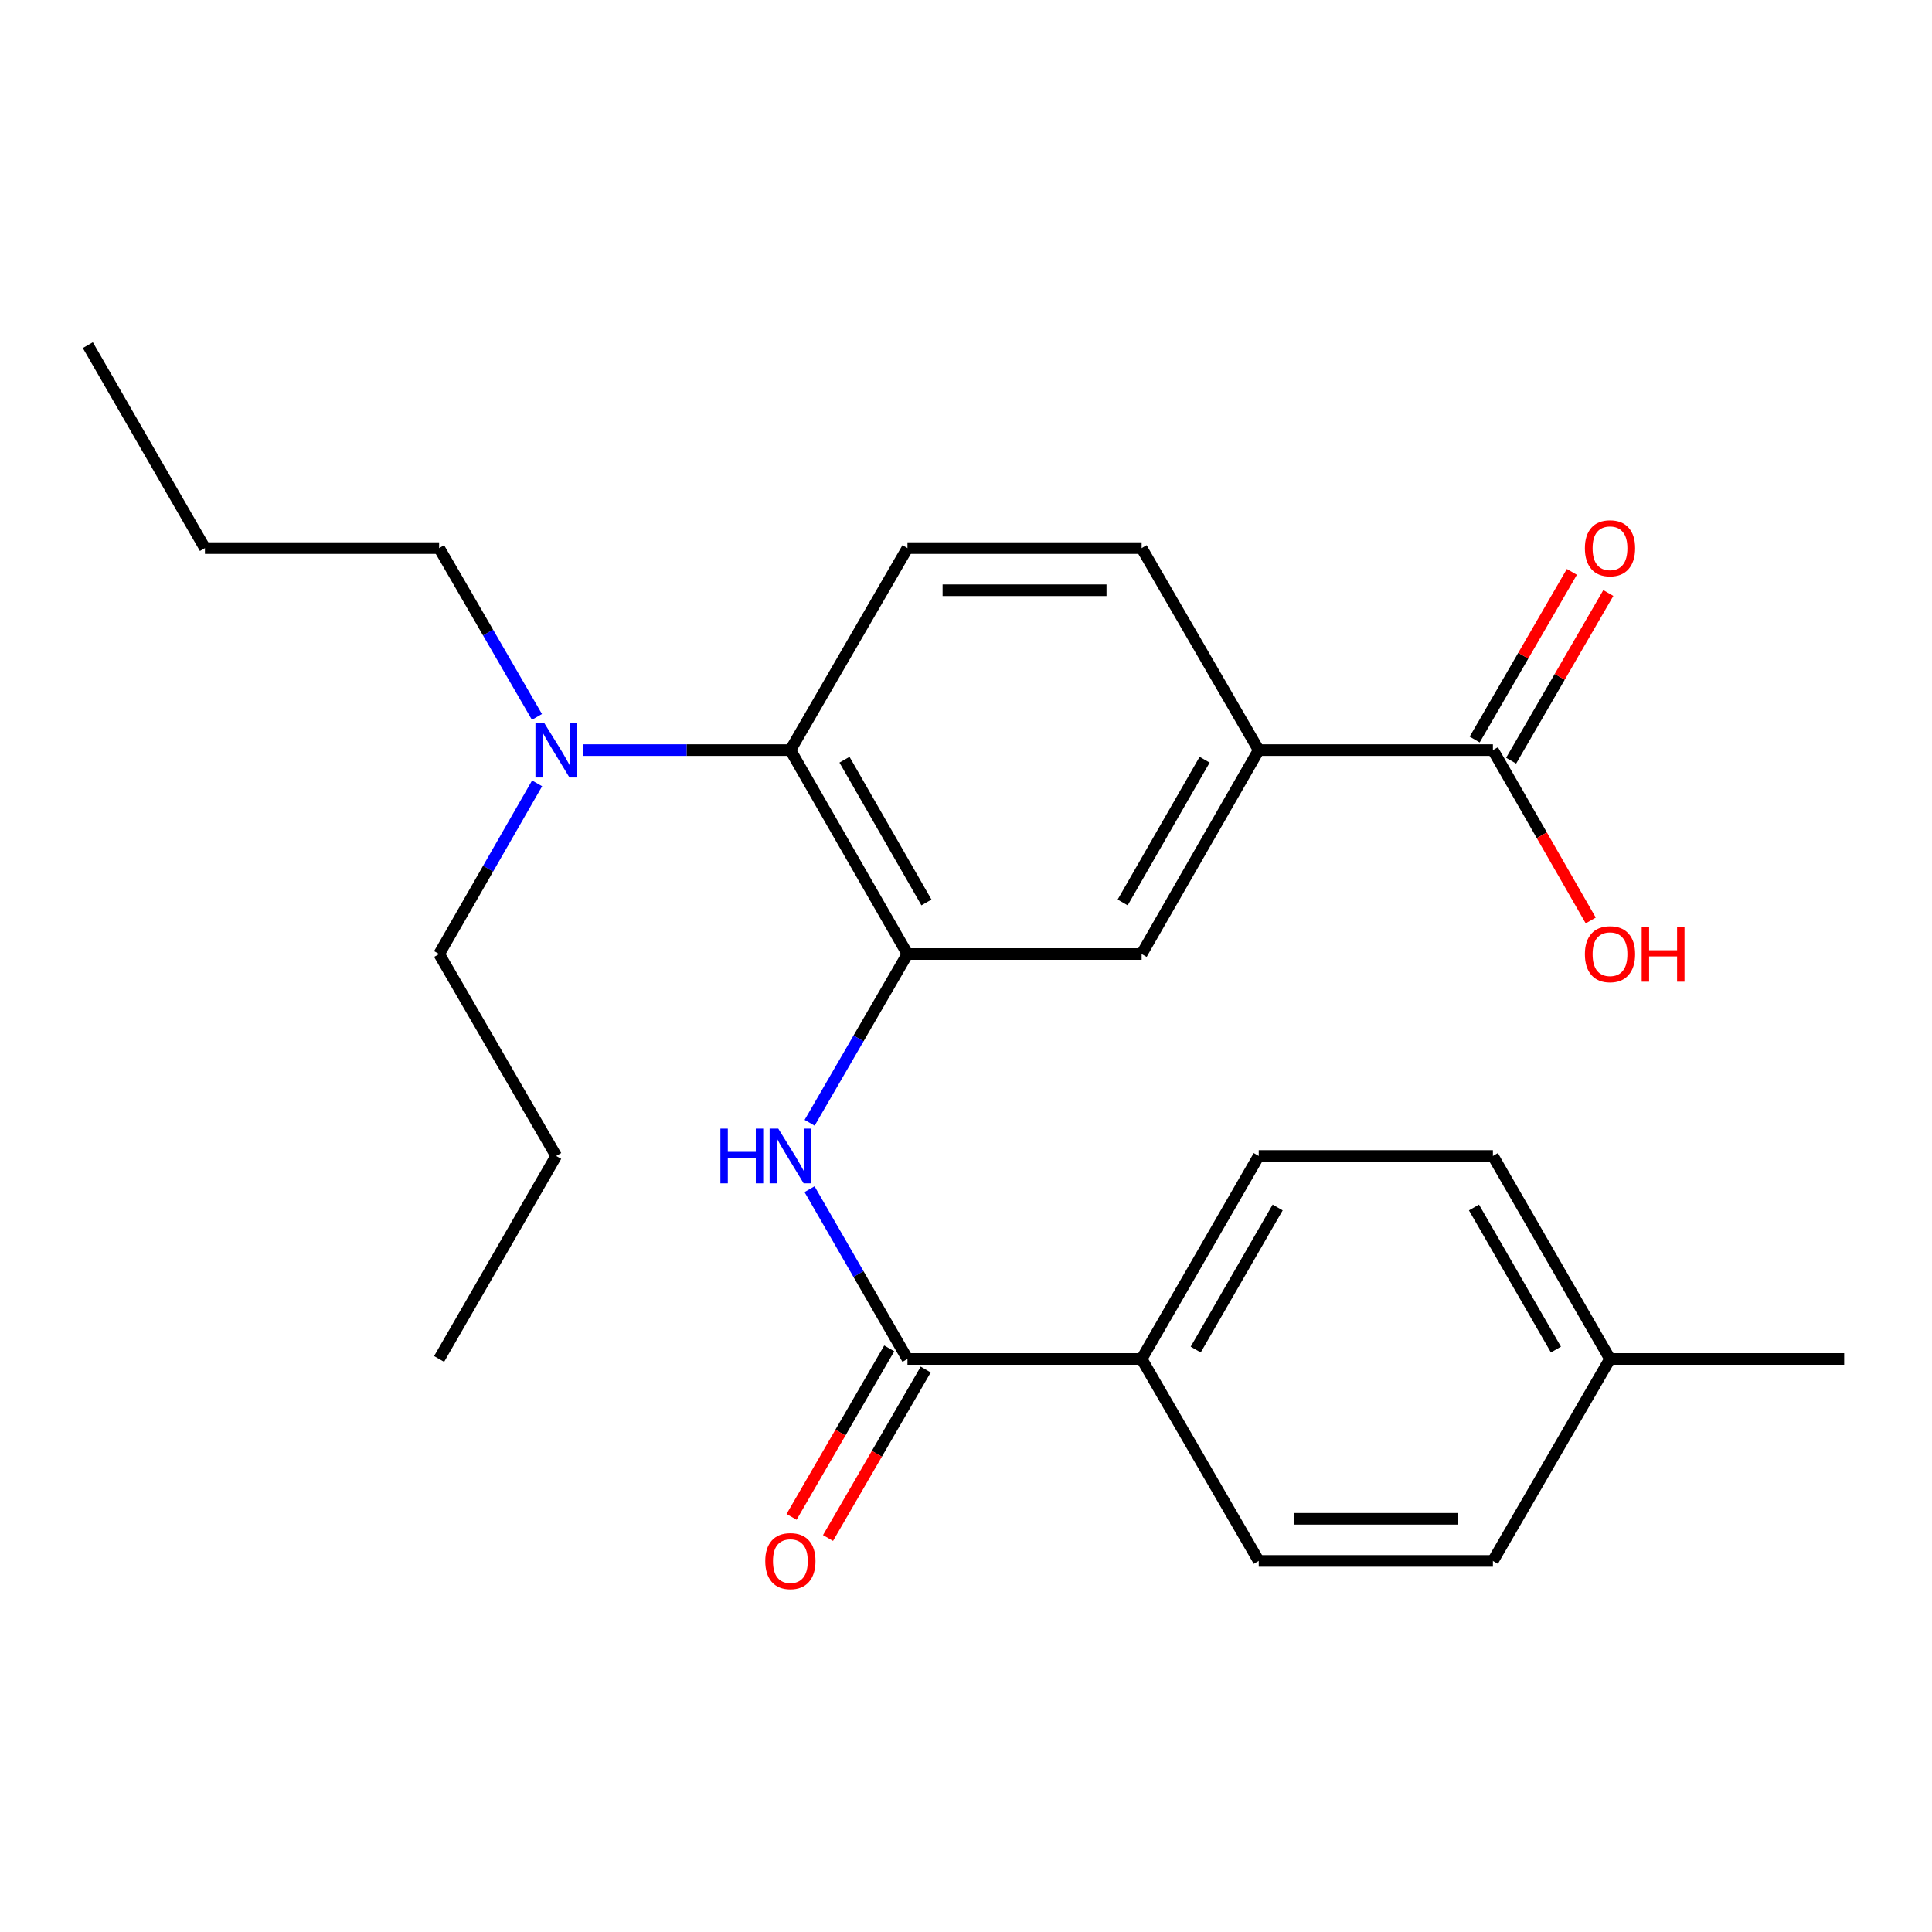 <?xml version='1.0' encoding='iso-8859-1'?>
<svg version='1.1' baseProfile='full'
              xmlns='http://www.w3.org/2000/svg'
                      xmlns:rdkit='http://www.rdkit.org/xml'
                      xmlns:xlink='http://www.w3.org/1999/xlink'
                  xml:space='preserve'
width='1000px' height='1000px' viewBox='0 0 1000 1000'>
<!-- END OF HEADER -->
<rect style='opacity:1.0;fill:#FFFFFF;stroke:none' width='1000' height='1000' x='0' y='0'> </rect>
<path class='bond-0' d='M 469.706,493.8 L 444.381,537.473' style='fill:none;fill-rule:evenodd;stroke:#000000;stroke-width:6px;stroke-linecap:butt;stroke-linejoin:miter;stroke-opacity:1' />
<path class='bond-0' d='M 444.381,537.473 L 419.056,581.146' style='fill:none;fill-rule:evenodd;stroke:#0000FF;stroke-width:6px;stroke-linecap:butt;stroke-linejoin:miter;stroke-opacity:1' />
<path class='bond-2' d='M 469.706,493.8 L 409.093,388.255' style='fill:none;fill-rule:evenodd;stroke:#000000;stroke-width:6px;stroke-linecap:butt;stroke-linejoin:miter;stroke-opacity:1' />
<path class='bond-2' d='M 479.529,467.106 L 437.1,393.224' style='fill:none;fill-rule:evenodd;stroke:#000000;stroke-width:6px;stroke-linecap:butt;stroke-linejoin:miter;stroke-opacity:1' />
<path class='bond-5' d='M 469.706,493.8 L 590.907,493.8' style='fill:none;fill-rule:evenodd;stroke:#000000;stroke-width:6px;stroke-linecap:butt;stroke-linejoin:miter;stroke-opacity:1' />
<path class='bond-1' d='M 419.011,615.519 L 444.358,659.459' style='fill:none;fill-rule:evenodd;stroke:#0000FF;stroke-width:6px;stroke-linecap:butt;stroke-linejoin:miter;stroke-opacity:1' />
<path class='bond-1' d='M 444.358,659.459 L 469.706,703.399' style='fill:none;fill-rule:evenodd;stroke:#000000;stroke-width:6px;stroke-linecap:butt;stroke-linejoin:miter;stroke-opacity:1' />
<path class='bond-7' d='M 469.706,703.399 L 590.907,703.399' style='fill:none;fill-rule:evenodd;stroke:#000000;stroke-width:6px;stroke-linecap:butt;stroke-linejoin:miter;stroke-opacity:1' />
<path class='bond-9' d='M 460.271,697.929 L 434.992,741.528' style='fill:none;fill-rule:evenodd;stroke:#000000;stroke-width:6px;stroke-linecap:butt;stroke-linejoin:miter;stroke-opacity:1' />
<path class='bond-9' d='M 434.992,741.528 L 409.713,785.127' style='fill:none;fill-rule:evenodd;stroke:#FF0000;stroke-width:6px;stroke-linecap:butt;stroke-linejoin:miter;stroke-opacity:1' />
<path class='bond-9' d='M 479.141,708.869 L 453.862,752.468' style='fill:none;fill-rule:evenodd;stroke:#000000;stroke-width:6px;stroke-linecap:butt;stroke-linejoin:miter;stroke-opacity:1' />
<path class='bond-9' d='M 453.862,752.468 L 428.582,796.067' style='fill:none;fill-rule:evenodd;stroke:#FF0000;stroke-width:6px;stroke-linecap:butt;stroke-linejoin:miter;stroke-opacity:1' />
<path class='bond-6' d='M 409.093,388.255 L 469.706,283.692' style='fill:none;fill-rule:evenodd;stroke:#000000;stroke-width:6px;stroke-linecap:butt;stroke-linejoin:miter;stroke-opacity:1' />
<path class='bond-8' d='M 409.093,388.255 L 355.372,388.255' style='fill:none;fill-rule:evenodd;stroke:#000000;stroke-width:6px;stroke-linecap:butt;stroke-linejoin:miter;stroke-opacity:1' />
<path class='bond-8' d='M 355.372,388.255 L 301.651,388.255' style='fill:none;fill-rule:evenodd;stroke:#0000FF;stroke-width:6px;stroke-linecap:butt;stroke-linejoin:miter;stroke-opacity:1' />
<path class='bond-3' d='M 772.72,388.255 L 651.519,388.255' style='fill:none;fill-rule:evenodd;stroke:#000000;stroke-width:6px;stroke-linecap:butt;stroke-linejoin:miter;stroke-opacity:1' />
<path class='bond-11' d='M 782.155,393.724 L 807.308,350.334' style='fill:none;fill-rule:evenodd;stroke:#000000;stroke-width:6px;stroke-linecap:butt;stroke-linejoin:miter;stroke-opacity:1' />
<path class='bond-11' d='M 807.308,350.334 L 832.46,306.943' style='fill:none;fill-rule:evenodd;stroke:#FF0000;stroke-width:6px;stroke-linecap:butt;stroke-linejoin:miter;stroke-opacity:1' />
<path class='bond-11' d='M 763.285,382.786 L 788.437,339.395' style='fill:none;fill-rule:evenodd;stroke:#000000;stroke-width:6px;stroke-linecap:butt;stroke-linejoin:miter;stroke-opacity:1' />
<path class='bond-11' d='M 788.437,339.395 L 813.59,296.004' style='fill:none;fill-rule:evenodd;stroke:#FF0000;stroke-width:6px;stroke-linecap:butt;stroke-linejoin:miter;stroke-opacity:1' />
<path class='bond-14' d='M 772.72,388.255 L 798.041,432.346' style='fill:none;fill-rule:evenodd;stroke:#000000;stroke-width:6px;stroke-linecap:butt;stroke-linejoin:miter;stroke-opacity:1' />
<path class='bond-14' d='M 798.041,432.346 L 823.361,476.437' style='fill:none;fill-rule:evenodd;stroke:#FF0000;stroke-width:6px;stroke-linecap:butt;stroke-linejoin:miter;stroke-opacity:1' />
<path class='bond-4' d='M 651.519,388.255 L 590.907,493.8' style='fill:none;fill-rule:evenodd;stroke:#000000;stroke-width:6px;stroke-linecap:butt;stroke-linejoin:miter;stroke-opacity:1' />
<path class='bond-4' d='M 623.513,393.224 L 581.084,467.106' style='fill:none;fill-rule:evenodd;stroke:#000000;stroke-width:6px;stroke-linecap:butt;stroke-linejoin:miter;stroke-opacity:1' />
<path class='bond-10' d='M 651.519,388.255 L 590.907,283.692' style='fill:none;fill-rule:evenodd;stroke:#000000;stroke-width:6px;stroke-linecap:butt;stroke-linejoin:miter;stroke-opacity:1' />
<path class='bond-25' d='M 469.706,283.692 L 590.907,283.692' style='fill:none;fill-rule:evenodd;stroke:#000000;stroke-width:6px;stroke-linecap:butt;stroke-linejoin:miter;stroke-opacity:1' />
<path class='bond-25' d='M 487.886,305.504 L 572.727,305.504' style='fill:none;fill-rule:evenodd;stroke:#000000;stroke-width:6px;stroke-linecap:butt;stroke-linejoin:miter;stroke-opacity:1' />
<path class='bond-12' d='M 590.907,703.399 L 651.519,598.327' style='fill:none;fill-rule:evenodd;stroke:#000000;stroke-width:6px;stroke-linecap:butt;stroke-linejoin:miter;stroke-opacity:1' />
<path class='bond-12' d='M 618.892,698.537 L 661.321,624.987' style='fill:none;fill-rule:evenodd;stroke:#000000;stroke-width:6px;stroke-linecap:butt;stroke-linejoin:miter;stroke-opacity:1' />
<path class='bond-13' d='M 590.907,703.399 L 651.519,807.938' style='fill:none;fill-rule:evenodd;stroke:#000000;stroke-width:6px;stroke-linecap:butt;stroke-linejoin:miter;stroke-opacity:1' />
<path class='bond-18' d='M 278.003,405.458 L 252.642,449.629' style='fill:none;fill-rule:evenodd;stroke:#0000FF;stroke-width:6px;stroke-linecap:butt;stroke-linejoin:miter;stroke-opacity:1' />
<path class='bond-18' d='M 252.642,449.629 L 227.28,493.8' style='fill:none;fill-rule:evenodd;stroke:#000000;stroke-width:6px;stroke-linecap:butt;stroke-linejoin:miter;stroke-opacity:1' />
<path class='bond-19' d='M 277.923,371.074 L 252.601,327.383' style='fill:none;fill-rule:evenodd;stroke:#0000FF;stroke-width:6px;stroke-linecap:butt;stroke-linejoin:miter;stroke-opacity:1' />
<path class='bond-19' d='M 252.601,327.383 L 227.28,283.692' style='fill:none;fill-rule:evenodd;stroke:#000000;stroke-width:6px;stroke-linecap:butt;stroke-linejoin:miter;stroke-opacity:1' />
<path class='bond-15' d='M 651.519,598.327 L 772.72,598.327' style='fill:none;fill-rule:evenodd;stroke:#000000;stroke-width:6px;stroke-linecap:butt;stroke-linejoin:miter;stroke-opacity:1' />
<path class='bond-16' d='M 651.519,807.938 L 772.72,807.938' style='fill:none;fill-rule:evenodd;stroke:#000000;stroke-width:6px;stroke-linecap:butt;stroke-linejoin:miter;stroke-opacity:1' />
<path class='bond-16' d='M 669.699,786.126 L 754.54,786.126' style='fill:none;fill-rule:evenodd;stroke:#000000;stroke-width:6px;stroke-linecap:butt;stroke-linejoin:miter;stroke-opacity:1' />
<path class='bond-26' d='M 772.72,598.327 L 833.333,703.399' style='fill:none;fill-rule:evenodd;stroke:#000000;stroke-width:6px;stroke-linecap:butt;stroke-linejoin:miter;stroke-opacity:1' />
<path class='bond-26' d='M 762.918,624.987 L 805.347,698.537' style='fill:none;fill-rule:evenodd;stroke:#000000;stroke-width:6px;stroke-linecap:butt;stroke-linejoin:miter;stroke-opacity:1' />
<path class='bond-17' d='M 772.72,807.938 L 833.333,703.399' style='fill:none;fill-rule:evenodd;stroke:#000000;stroke-width:6px;stroke-linecap:butt;stroke-linejoin:miter;stroke-opacity:1' />
<path class='bond-20' d='M 833.333,703.399 L 954.545,703.399' style='fill:none;fill-rule:evenodd;stroke:#000000;stroke-width:6px;stroke-linecap:butt;stroke-linejoin:miter;stroke-opacity:1' />
<path class='bond-21' d='M 227.28,493.8 L 287.88,598.327' style='fill:none;fill-rule:evenodd;stroke:#000000;stroke-width:6px;stroke-linecap:butt;stroke-linejoin:miter;stroke-opacity:1' />
<path class='bond-22' d='M 227.28,283.692 L 106.067,283.692' style='fill:none;fill-rule:evenodd;stroke:#000000;stroke-width:6px;stroke-linecap:butt;stroke-linejoin:miter;stroke-opacity:1' />
<path class='bond-23' d='M 287.88,598.327 L 227.28,703.399' style='fill:none;fill-rule:evenodd;stroke:#000000;stroke-width:6px;stroke-linecap:butt;stroke-linejoin:miter;stroke-opacity:1' />
<path class='bond-24' d='M 106.067,283.692 L 45.455,178.644' style='fill:none;fill-rule:evenodd;stroke:#000000;stroke-width:6px;stroke-linecap:butt;stroke-linejoin:miter;stroke-opacity:1' />
<path  class='atom-1' d='M 372.873 584.167
L 376.713 584.167
L 376.713 596.207
L 391.193 596.207
L 391.193 584.167
L 395.033 584.167
L 395.033 612.487
L 391.193 612.487
L 391.193 599.407
L 376.713 599.407
L 376.713 612.487
L 372.873 612.487
L 372.873 584.167
' fill='#0000FF'/>
<path  class='atom-1' d='M 402.833 584.167
L 412.113 599.167
Q 413.033 600.647, 414.513 603.327
Q 415.993 606.007, 416.073 606.167
L 416.073 584.167
L 419.833 584.167
L 419.833 612.487
L 415.953 612.487
L 405.993 596.087
Q 404.833 594.167, 403.593 591.967
Q 402.393 589.767, 402.033 589.087
L 402.033 612.487
L 398.353 612.487
L 398.353 584.167
L 402.833 584.167
' fill='#0000FF'/>
<path  class='atom-9' d='M 281.62 374.095
L 290.9 389.095
Q 291.82 390.575, 293.3 393.255
Q 294.78 395.935, 294.86 396.095
L 294.86 374.095
L 298.62 374.095
L 298.62 402.415
L 294.74 402.415
L 284.78 386.015
Q 283.62 384.095, 282.38 381.895
Q 281.18 379.695, 280.82 379.015
L 280.82 402.415
L 277.14 402.415
L 277.14 374.095
L 281.62 374.095
' fill='#0000FF'/>
<path  class='atom-10' d='M 396.093 808.018
Q 396.093 801.218, 399.453 797.418
Q 402.813 793.618, 409.093 793.618
Q 415.373 793.618, 418.733 797.418
Q 422.093 801.218, 422.093 808.018
Q 422.093 814.898, 418.693 818.818
Q 415.293 822.698, 409.093 822.698
Q 402.853 822.698, 399.453 818.818
Q 396.093 814.938, 396.093 808.018
M 409.093 819.498
Q 413.413 819.498, 415.733 816.618
Q 418.093 813.698, 418.093 808.018
Q 418.093 802.458, 415.733 799.658
Q 413.413 796.818, 409.093 796.818
Q 404.773 796.818, 402.413 799.618
Q 400.093 802.418, 400.093 808.018
Q 400.093 813.738, 402.413 816.618
Q 404.773 819.498, 409.093 819.498
' fill='#FF0000'/>
<path  class='atom-12' d='M 820.333 283.772
Q 820.333 276.972, 823.693 273.172
Q 827.053 269.372, 833.333 269.372
Q 839.613 269.372, 842.973 273.172
Q 846.333 276.972, 846.333 283.772
Q 846.333 290.652, 842.933 294.572
Q 839.533 298.452, 833.333 298.452
Q 827.093 298.452, 823.693 294.572
Q 820.333 290.692, 820.333 283.772
M 833.333 295.252
Q 837.653 295.252, 839.973 292.372
Q 842.333 289.452, 842.333 283.772
Q 842.333 278.212, 839.973 275.412
Q 837.653 272.572, 833.333 272.572
Q 829.013 272.572, 826.653 275.372
Q 824.333 278.172, 824.333 283.772
Q 824.333 289.492, 826.653 292.372
Q 829.013 295.252, 833.333 295.252
' fill='#FF0000'/>
<path  class='atom-15' d='M 820.333 493.88
Q 820.333 487.08, 823.693 483.28
Q 827.053 479.48, 833.333 479.48
Q 839.613 479.48, 842.973 483.28
Q 846.333 487.08, 846.333 493.88
Q 846.333 500.76, 842.933 504.68
Q 839.533 508.56, 833.333 508.56
Q 827.093 508.56, 823.693 504.68
Q 820.333 500.8, 820.333 493.88
M 833.333 505.36
Q 837.653 505.36, 839.973 502.48
Q 842.333 499.56, 842.333 493.88
Q 842.333 488.32, 839.973 485.52
Q 837.653 482.68, 833.333 482.68
Q 829.013 482.68, 826.653 485.48
Q 824.333 488.28, 824.333 493.88
Q 824.333 499.6, 826.653 502.48
Q 829.013 505.36, 833.333 505.36
' fill='#FF0000'/>
<path  class='atom-15' d='M 849.733 479.8
L 853.573 479.8
L 853.573 491.84
L 868.053 491.84
L 868.053 479.8
L 871.893 479.8
L 871.893 508.12
L 868.053 508.12
L 868.053 495.04
L 853.573 495.04
L 853.573 508.12
L 849.733 508.12
L 849.733 479.8
' fill='#FF0000'/>
</svg>
